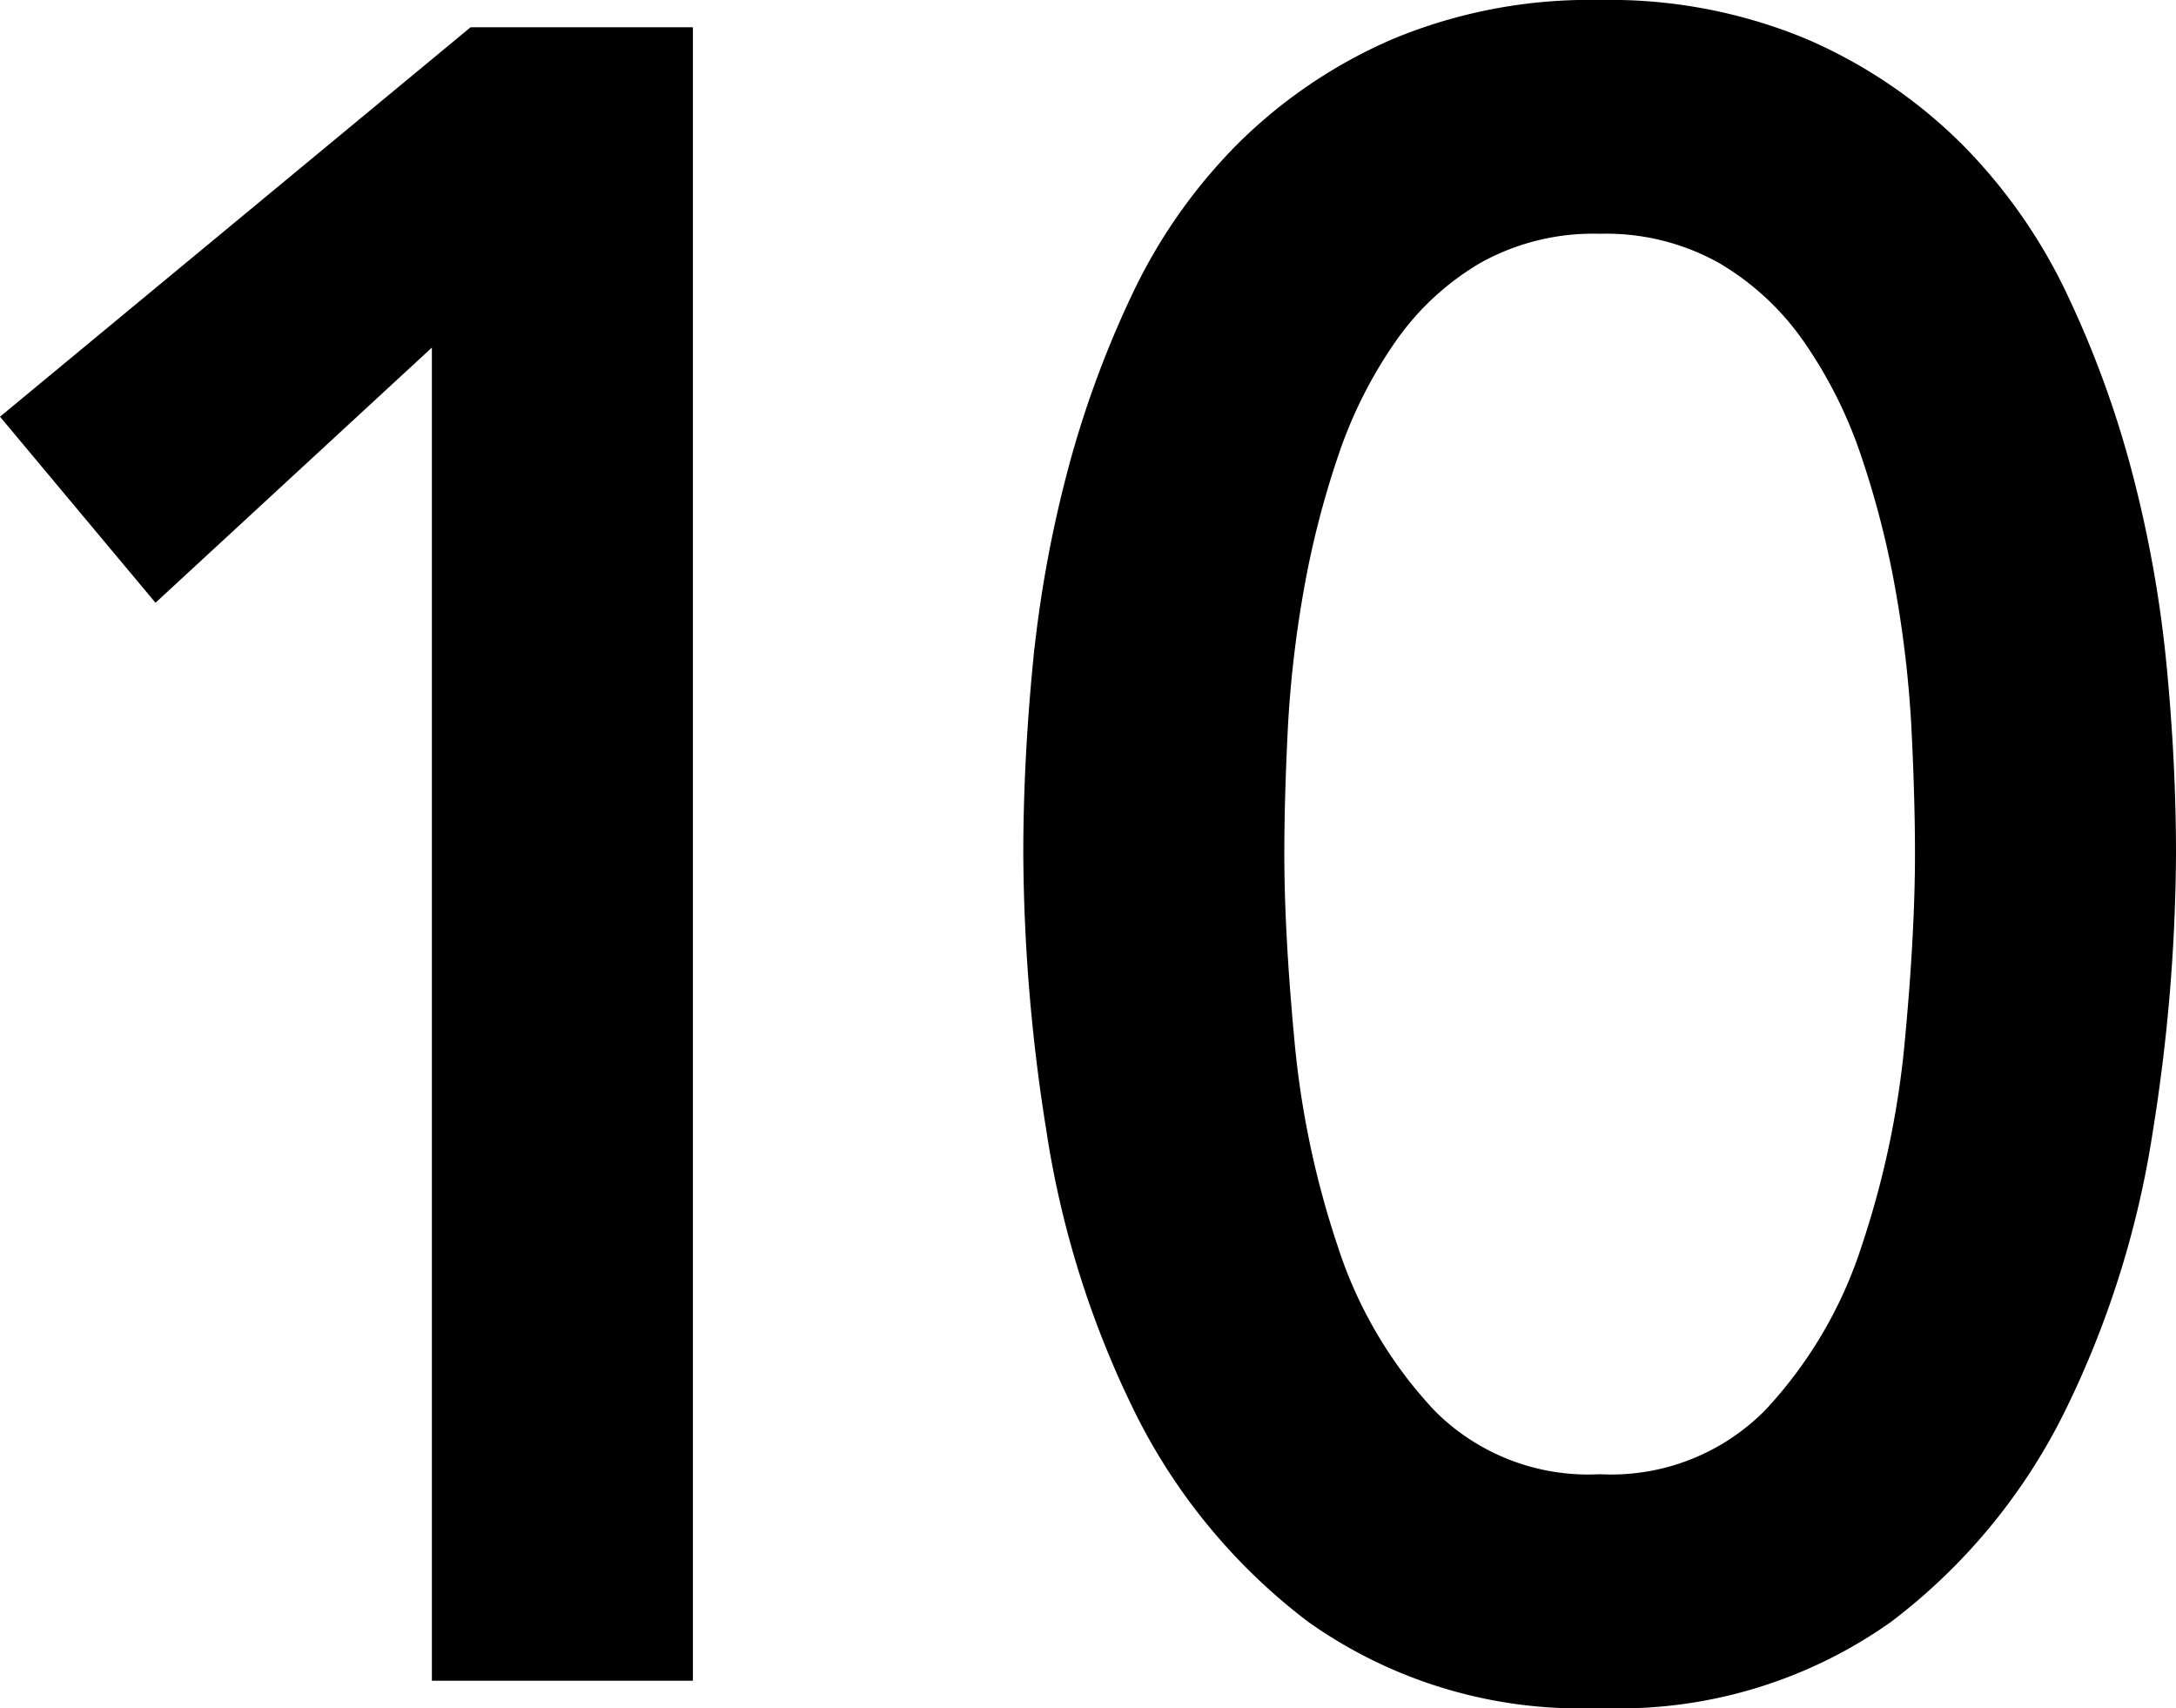 <svg xmlns="http://www.w3.org/2000/svg" width="76.529" height="60.06" viewBox="0 0 76.529 60.06">
  <path id="パス_624" data-name="パス 624" d="M21.6-47.84l-10.4,9.6L6.72-43.6,22.48-56.64h6.8V0H21.6ZM42.4-28.32q0-3.12.32-6.48a42.2,42.2,0,0,1,1.16-6.6,35.021,35.021,0,0,1,2.24-6.2,18.276,18.276,0,0,1,3.6-5.16,16.892,16.892,0,0,1,5.2-3.52,17.255,17.255,0,0,1,7-1.32,17.255,17.255,0,0,1,7,1.32,16.892,16.892,0,0,1,5.2,3.52,18.276,18.276,0,0,1,3.6,5.16,35.021,35.021,0,0,1,2.24,6.2,42.2,42.2,0,0,1,1.16,6.6q.32,3.36.32,6.48a62.368,62.368,0,0,1-.8,9.6A33.041,33.041,0,0,1,77.68-9.2a20.109,20.109,0,0,1-5.96,7.28A15.782,15.782,0,0,1,61.92.96a15.782,15.782,0,0,1-9.8-2.88A20.109,20.109,0,0,1,46.16-9.2a33.041,33.041,0,0,1-2.96-9.52A62.368,62.368,0,0,1,42.4-28.32Zm7.68,0q0,2.8.36,6.64A32.616,32.616,0,0,0,52-14.28a16.064,16.064,0,0,0,3.56,6.04,8.365,8.365,0,0,0,6.36,2.48,8.365,8.365,0,0,0,6.36-2.48,16.064,16.064,0,0,0,3.56-6.04,32.616,32.616,0,0,0,1.56-7.4q.36-3.84.36-6.64,0-1.92-.12-4.36a40.347,40.347,0,0,0-.56-4.96,32.691,32.691,0,0,0-1.24-4.88,16.607,16.607,0,0,0-2.12-4.24,10.219,10.219,0,0,0-3.24-3,8.893,8.893,0,0,0-4.56-1.12,8.893,8.893,0,0,0-4.56,1.12,10.219,10.219,0,0,0-3.24,3A16.607,16.607,0,0,0,52-42.52a32.691,32.691,0,0,0-1.24,4.88,40.348,40.348,0,0,0-.56,4.96Q50.08-30.24,50.08-28.32Z" transform="translate(-5.661 58.35)" stroke="#000" stroke-width="1.5"/>
</svg>
